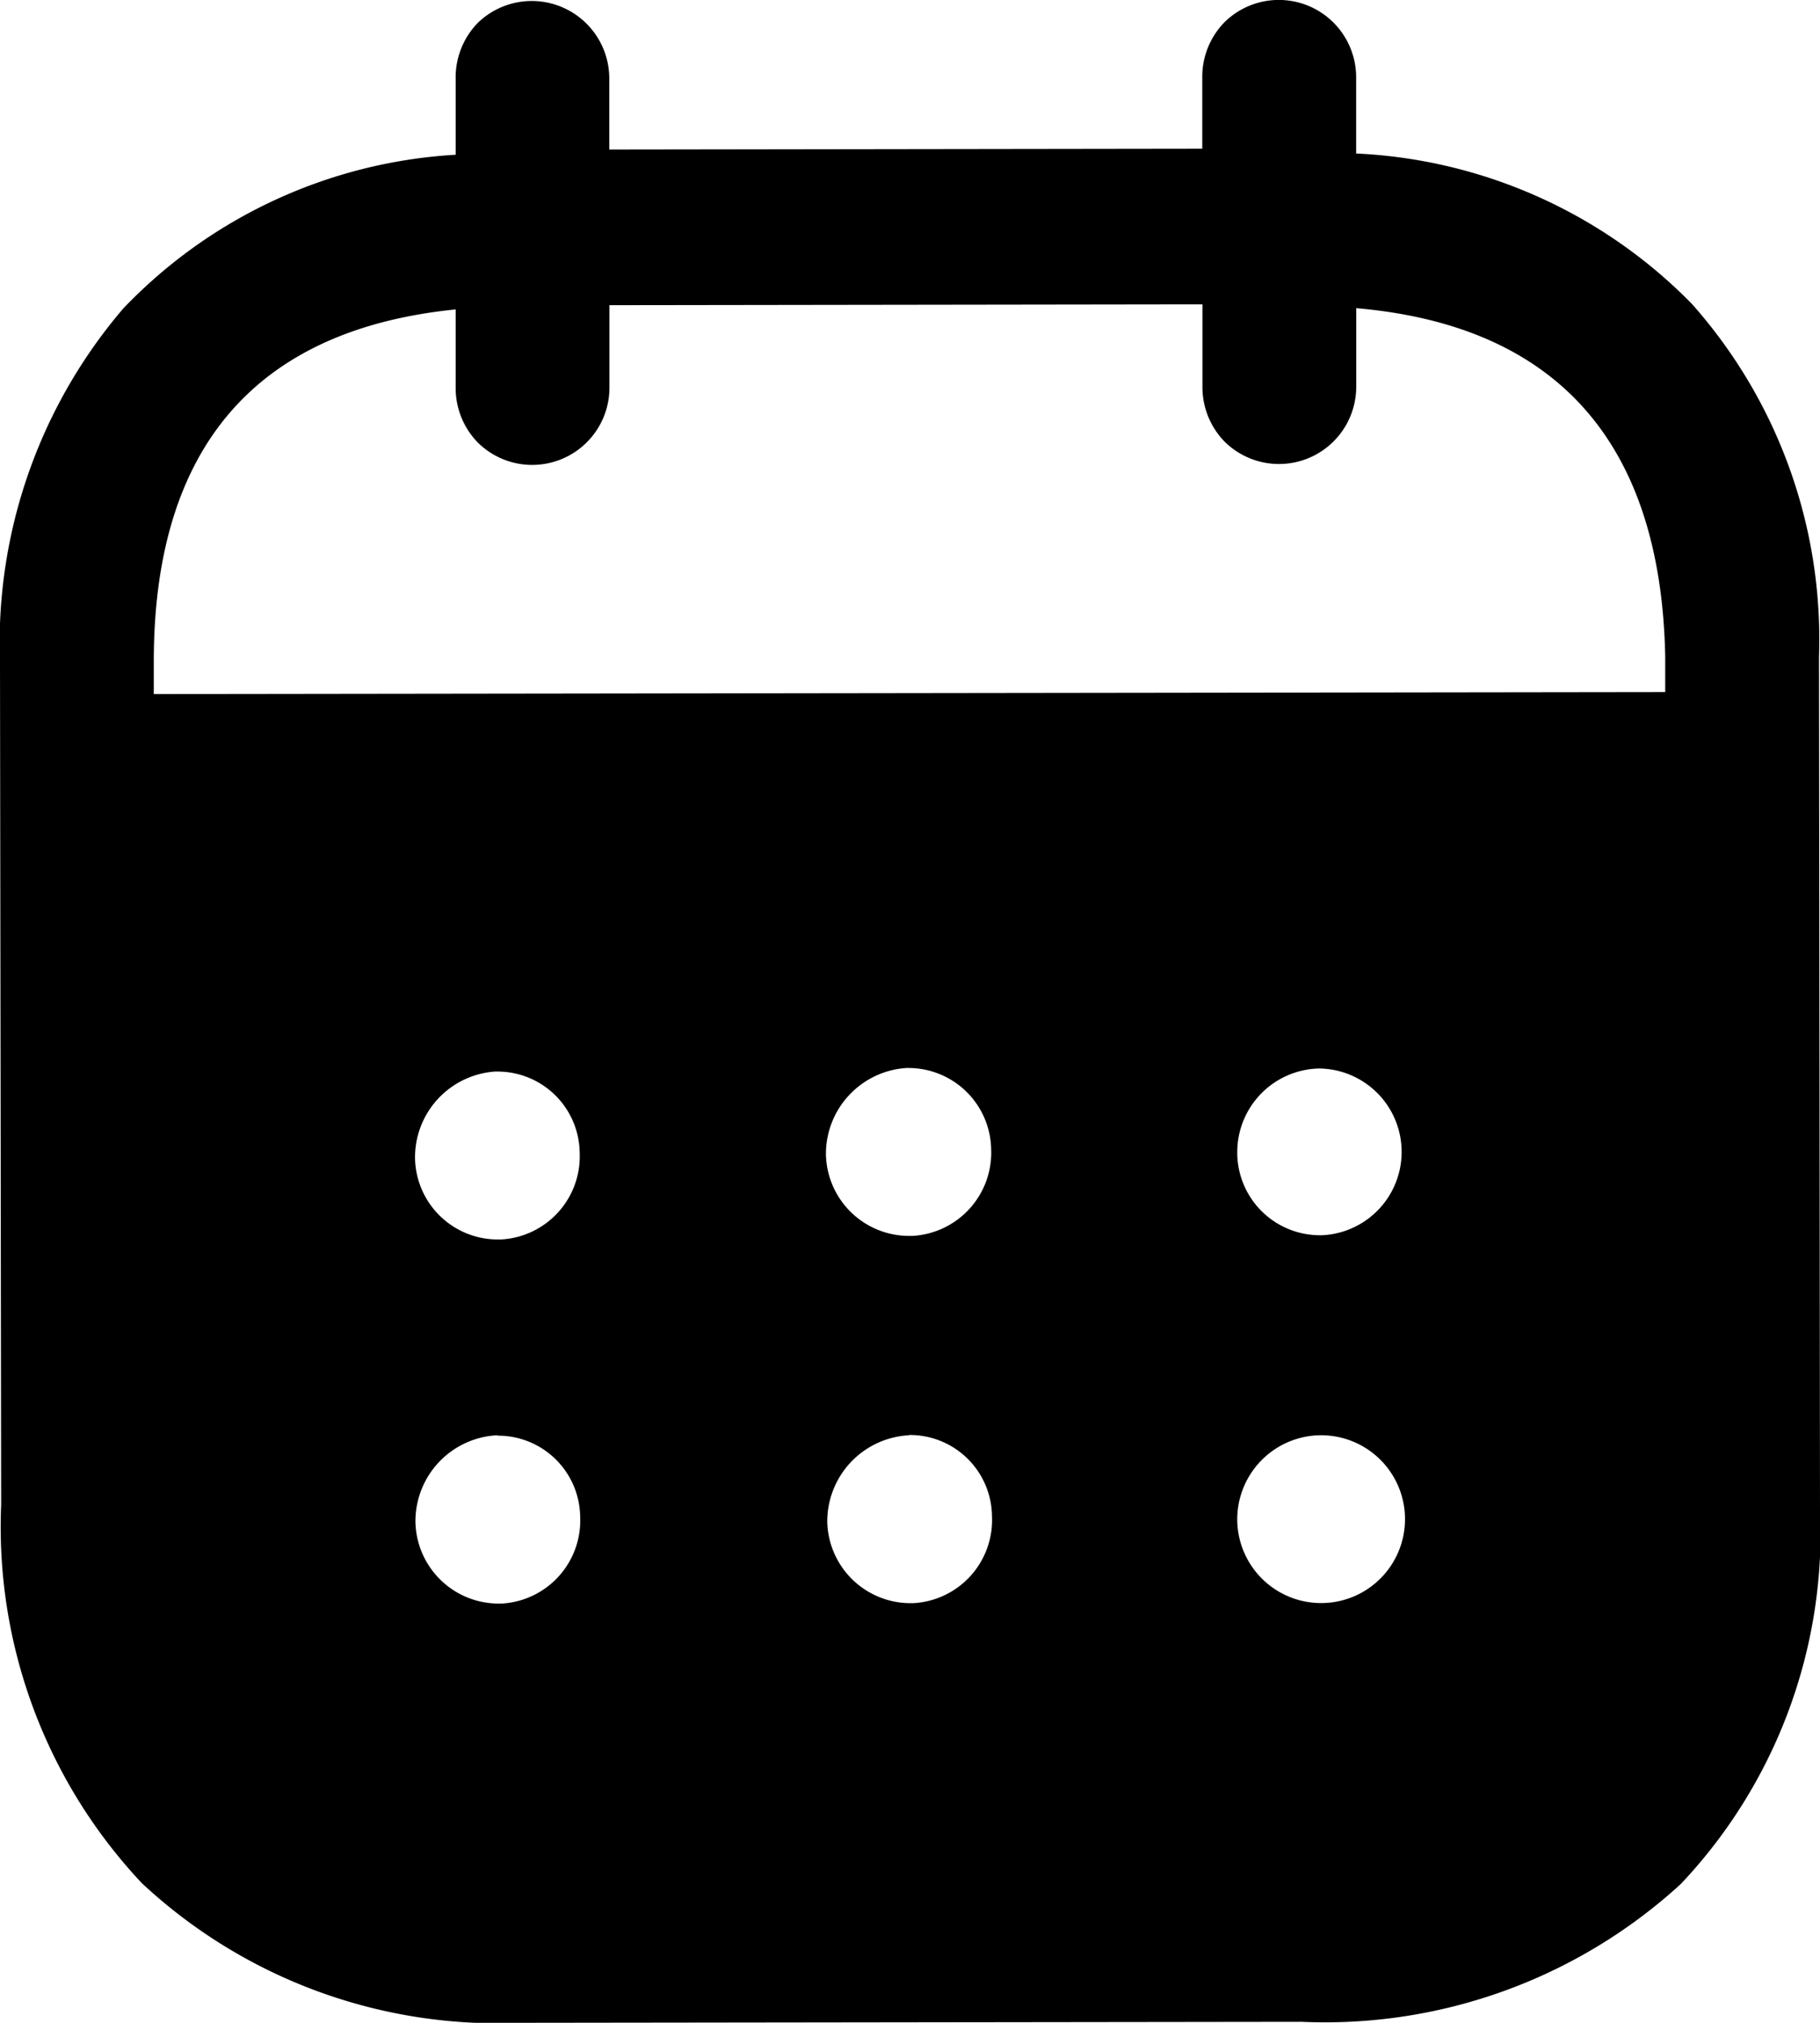 <svg id="Iconly_Bold_Calendar" data-name="Iconly/Bold/Calendar" xmlns="http://www.w3.org/2000/svg" width="22" height="24.444" viewBox="0 0 22 24.444">
  <g id="Calendar">
    <path id="Calendar-2" data-name="Calendar" d="M6.3,24.444H6.284a6.3,6.3,0,0,1-4.57-1.688,6.284,6.284,0,0,1-1.7-4.57L0,8.009A6.22,6.22,0,0,1,1.49,3.728,6.036,6.036,0,0,1,5.508,1.87V.955A.945.945,0,0,1,5.775.277a.937.937,0,0,1,1.59.674v.856l7.168-.01V.942A.943.943,0,0,1,14.8.27a.935.935,0,0,1,1.593.669v.916a6.069,6.069,0,0,1,4.059,1.818,6.1,6.1,0,0,1,1.536,4.258L22,18.23a6.178,6.178,0,0,1-1.683,4.537,6.367,6.367,0,0,1-4.585,1.665Zm9.644-7.1a1.017,1.017,0,0,0-.988,1.041,1.014,1.014,0,1,0,1-1.041Zm-9.931,0h0A1.04,1.04,0,0,0,5.022,18.4a1.007,1.007,0,0,0,.994.978h.046a1.006,1.006,0,0,0,.951-1.053.993.993,0,0,0-1-.976Zm4.975,0h0a1.043,1.043,0,0,0-.988,1.052,1.007,1.007,0,0,0,.994.977h.044a1.006,1.006,0,0,0,.953-1.053A.992.992,0,0,0,10.985,17.341ZM6,12.948H6A1.039,1.039,0,0,0,5.017,14a1,1,0,0,0,.993.978h.045a1.006,1.006,0,0,0,.952-1.053.993.993,0,0,0-1-.976Zm4.973-.043h0a1.04,1.04,0,0,0-.989,1.052,1.006,1.006,0,0,0,1,.978h.044a1.008,1.008,0,0,0,.953-1.052,1,1,0,0,0-1-.977Zm4.972.007h0a1.011,1.011,0,0,0-.989,1.026v.013a1,1,0,0,0,1,.976h.023a1.008,1.008,0,0,0-.036-2.015ZM5.51,3.739h0c-2.427.243-3.655,1.679-3.651,4.268v.38l18.27-.024V7.934c-.051-2.582-1.307-4-3.735-4.21v.94a.934.934,0,0,1-1.594.67.944.944,0,0,1-.265-.666v-.99l-7.168.01v.988a.934.934,0,0,1-1.593.67.944.944,0,0,1-.266-.667V3.739Z"/>
  </g>
</svg>
